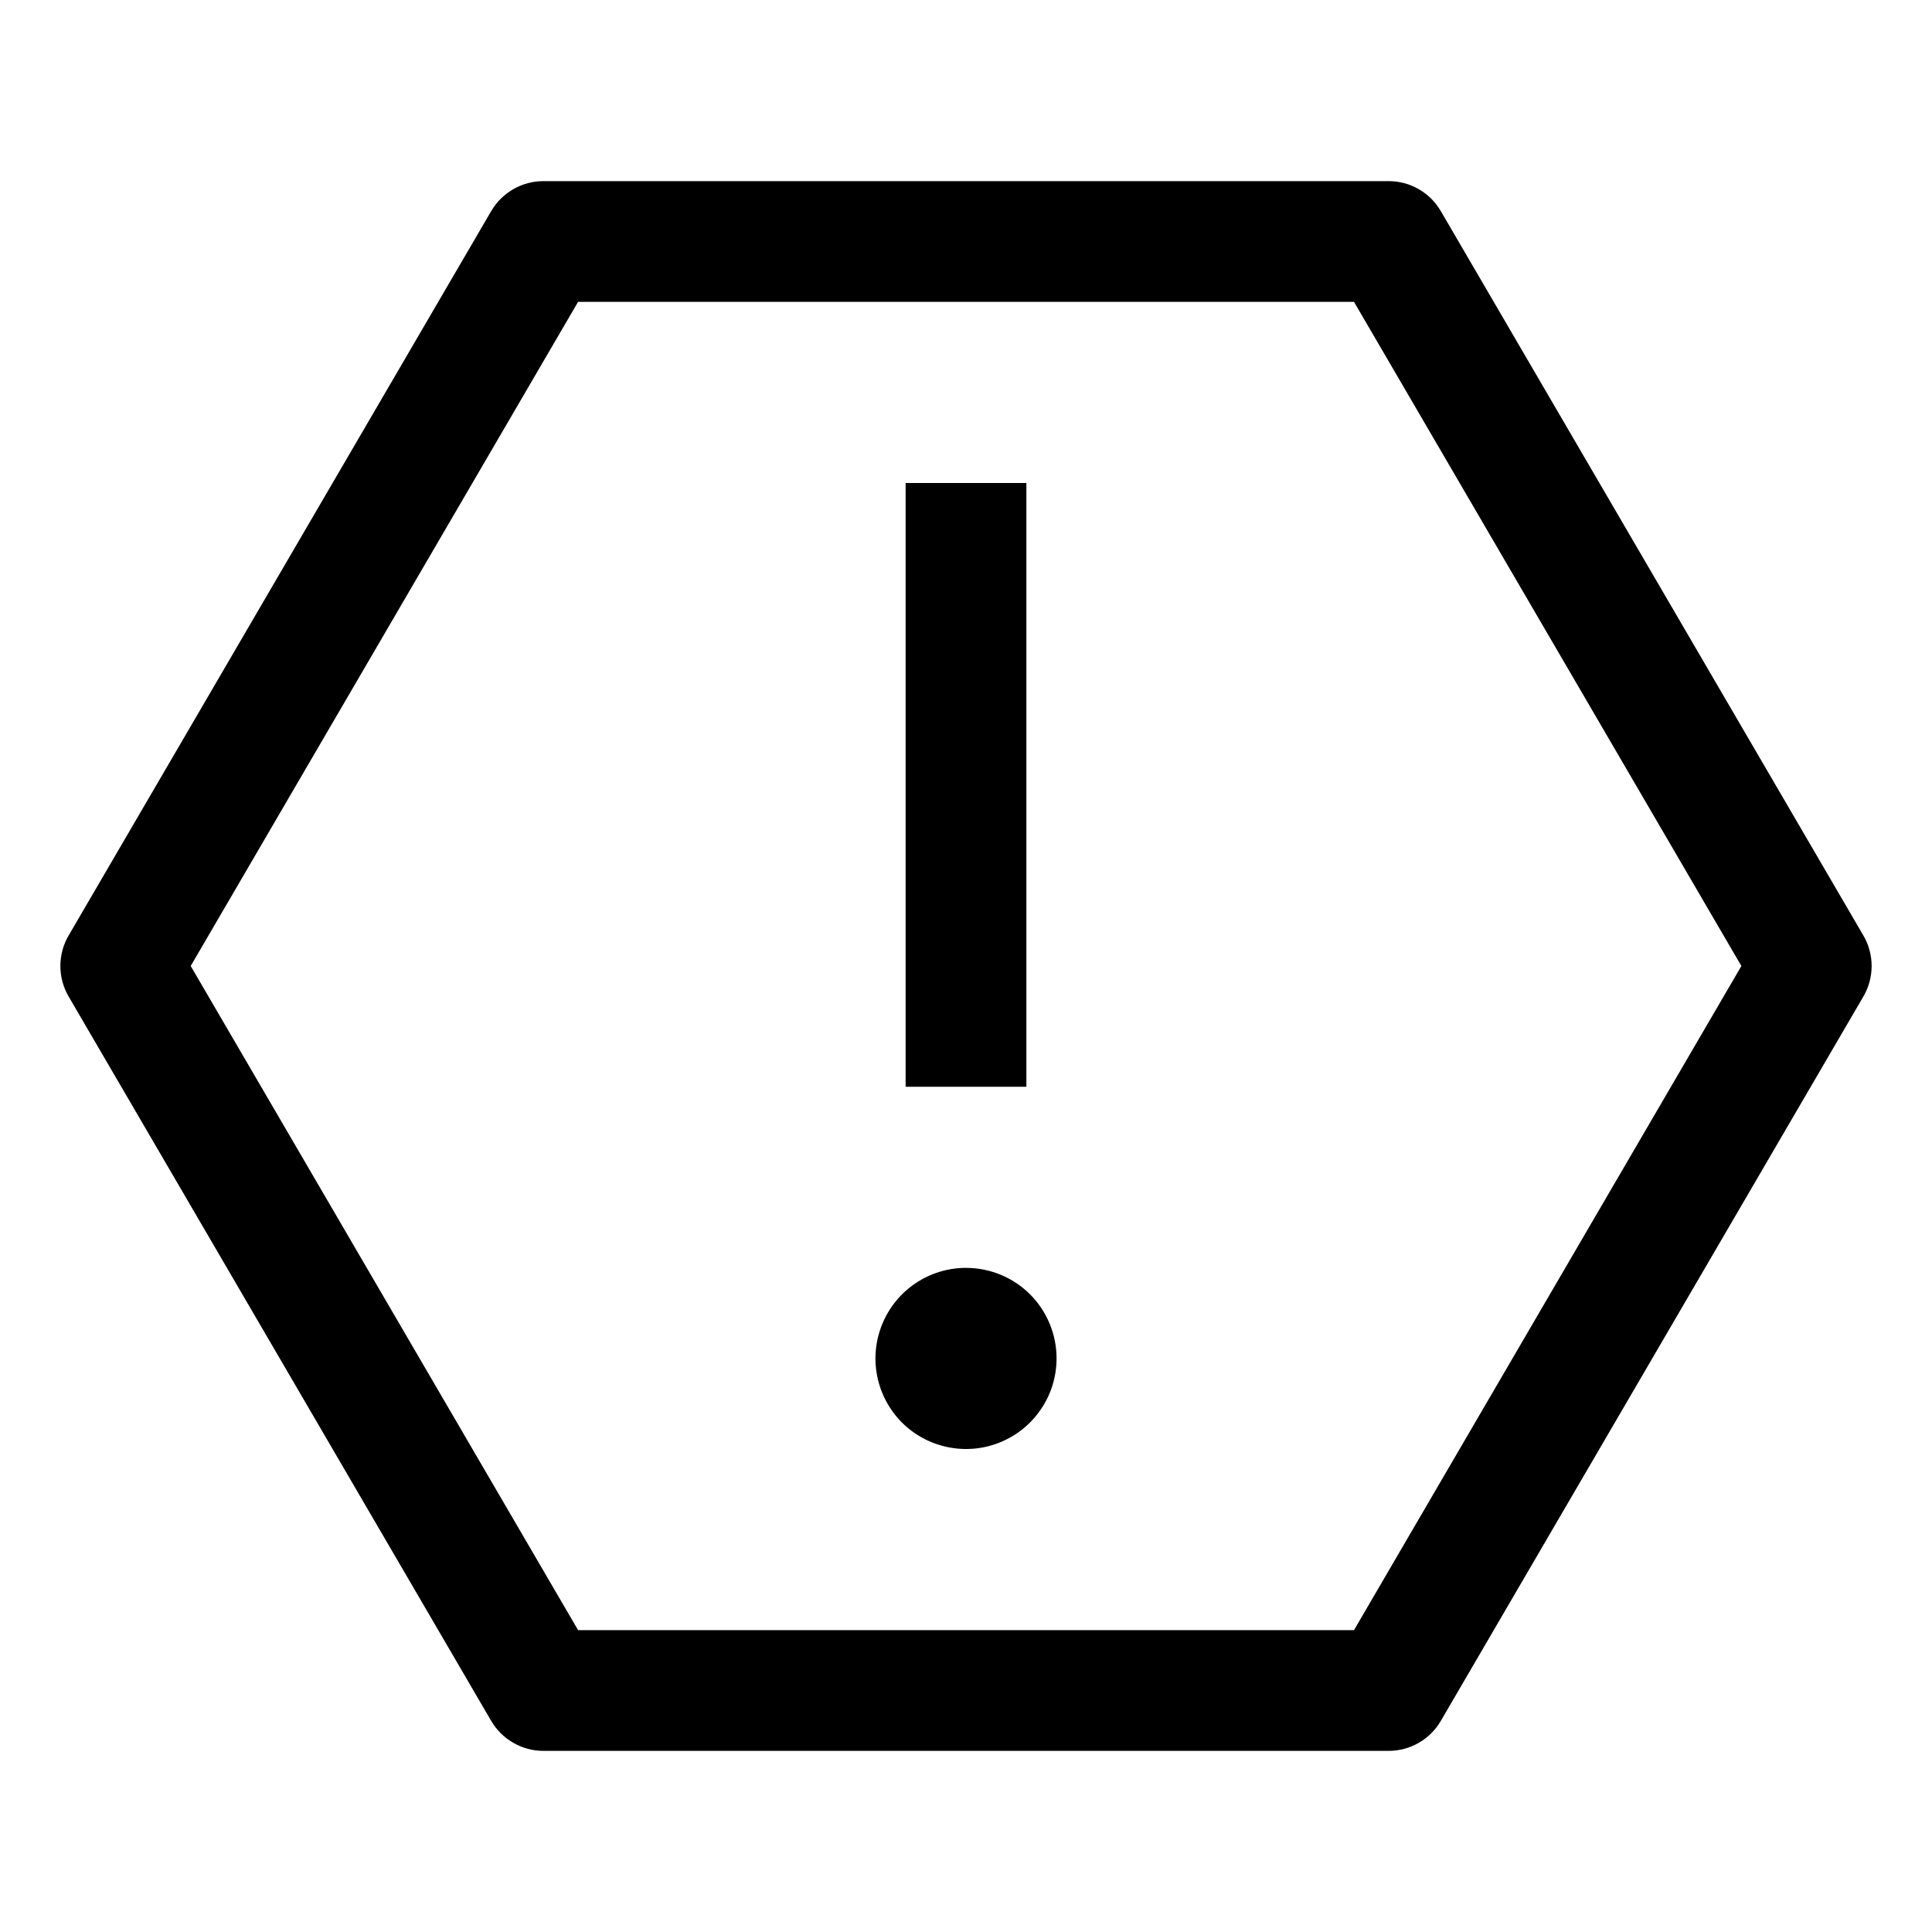 <svg width="24" height="24" viewBox="0 0 24 24" fill="none" xmlns="http://www.w3.org/2000/svg">
<path d="M12 15.75C11.777 15.75 11.56 15.816 11.375 15.94C11.19 16.063 11.046 16.239 10.961 16.445C10.876 16.65 10.853 16.876 10.897 17.095C10.94 17.313 11.047 17.513 11.204 17.671C11.362 17.828 11.562 17.935 11.78 17.978C11.999 18.022 12.225 18 12.431 17.914C12.636 17.829 12.812 17.685 12.935 17.5C13.059 17.315 13.125 17.098 13.125 16.875C13.125 16.577 13.007 16.291 12.796 16.079C12.585 15.868 12.298 15.75 12 15.75ZM11.25 6H12.75V13.5H11.25V6Z" fill="black"/>
<path d="M17.25 21.75H6.75C6.619 21.75 6.49 21.716 6.377 21.65C6.263 21.585 6.168 21.491 6.102 21.378L0.852 12.378C0.785 12.263 0.75 12.133 0.75 12C0.75 11.867 0.785 11.737 0.852 11.622L6.102 2.622C6.168 2.509 6.263 2.415 6.377 2.35C6.49 2.284 6.619 2.25 6.75 2.25H17.25C17.381 2.25 17.51 2.284 17.624 2.35C17.738 2.415 17.832 2.509 17.898 2.622L23.148 11.622C23.215 11.737 23.25 11.867 23.25 12C23.25 12.133 23.215 12.263 23.148 12.378L17.898 21.378C17.832 21.491 17.738 21.585 17.624 21.65C17.51 21.716 17.381 21.75 17.25 21.75ZM7.181 20.25H16.82L21.632 12L16.82 3.75H7.181L2.369 12L7.181 20.25Z" fill="black"/>
</svg>
